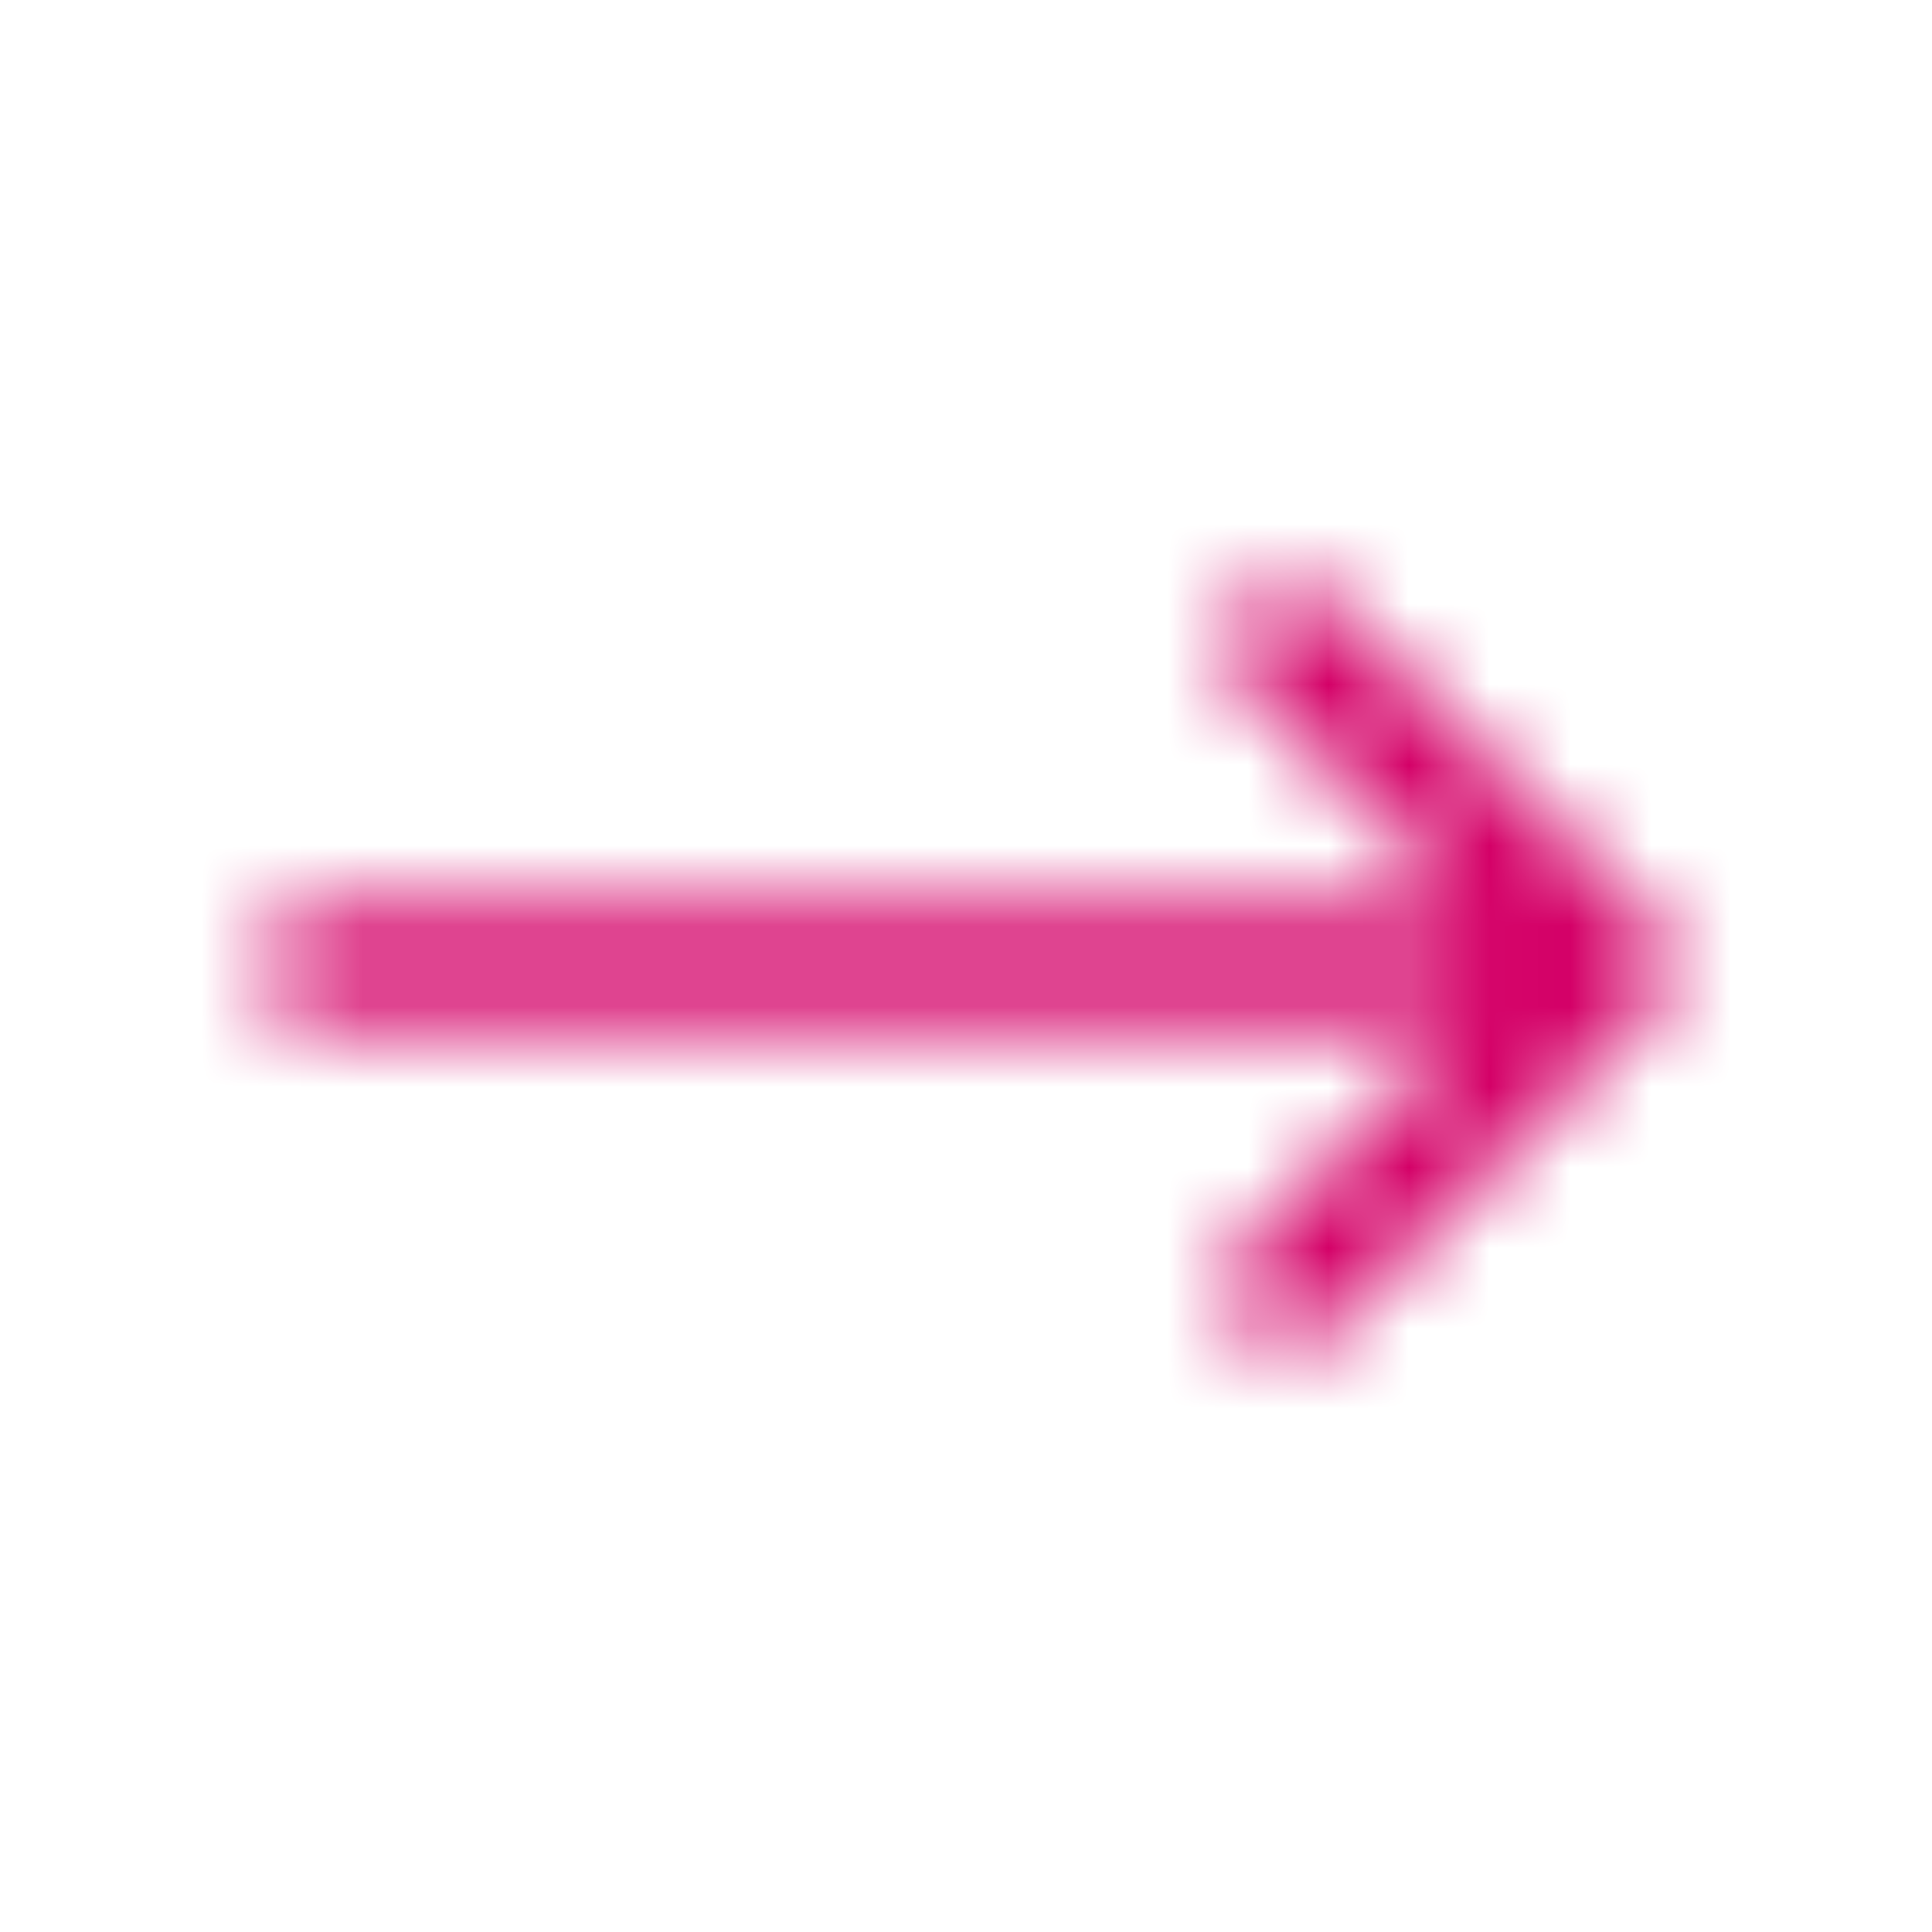 <svg id="arrow-right" width="24" height="24" viewBox="0 0 24 24" fill="none" xmlns="http://www.w3.org/2000/svg">
    <mask id="mask0_253_1160" style="mask-type:alpha" maskUnits="userSpaceOnUse" x="3" y="7" width="18" height="10">
    <path d="M16 8L20 12M20 12L16 16M20 12H4" stroke="#2E2E38" stroke-width="1.5" stroke-linecap="round" stroke-linejoin="round"/>
    </mask>
    <g mask="url(#mask0_253_1160)">
    <rect width="24" height="24" fill="#D40067"/>
    </g>
</svg>
